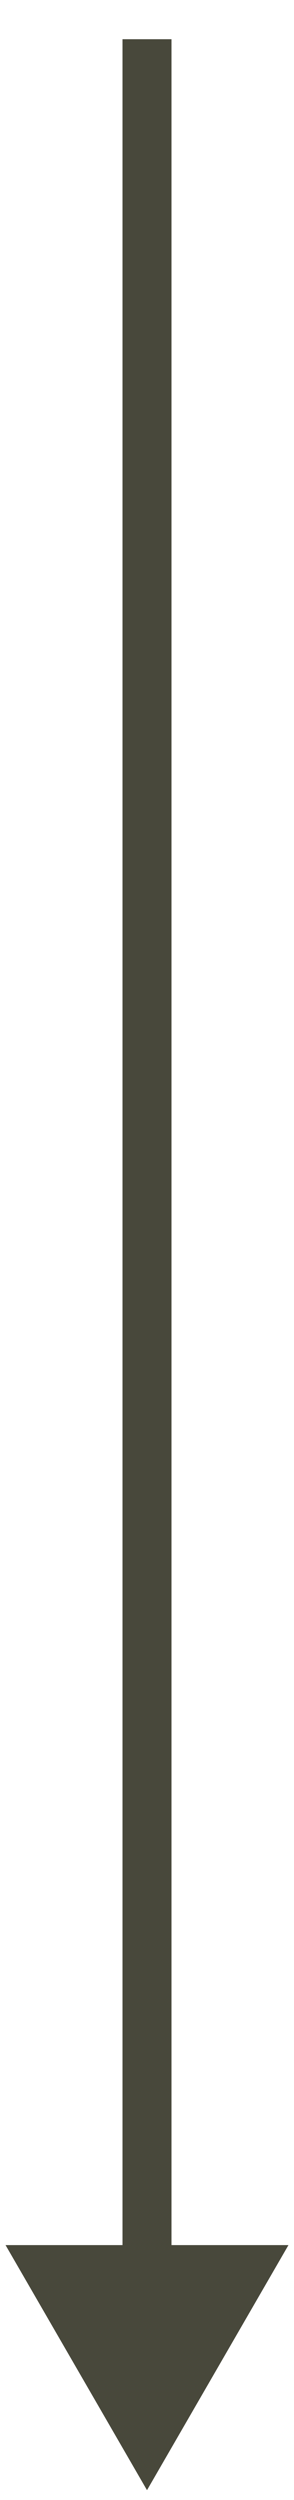 <svg width="6" height="51" viewBox="0 0 6 51" fill="none" xmlns="http://www.w3.org/2000/svg">
<path d="M3 50.8L5.887 45.8H0.113L3 50.8ZM3 0.8L2.5 0.8L2.5 46.3H3H3.5L3.5 0.8L3 0.8Z" fill="#48483B"/>
</svg>

